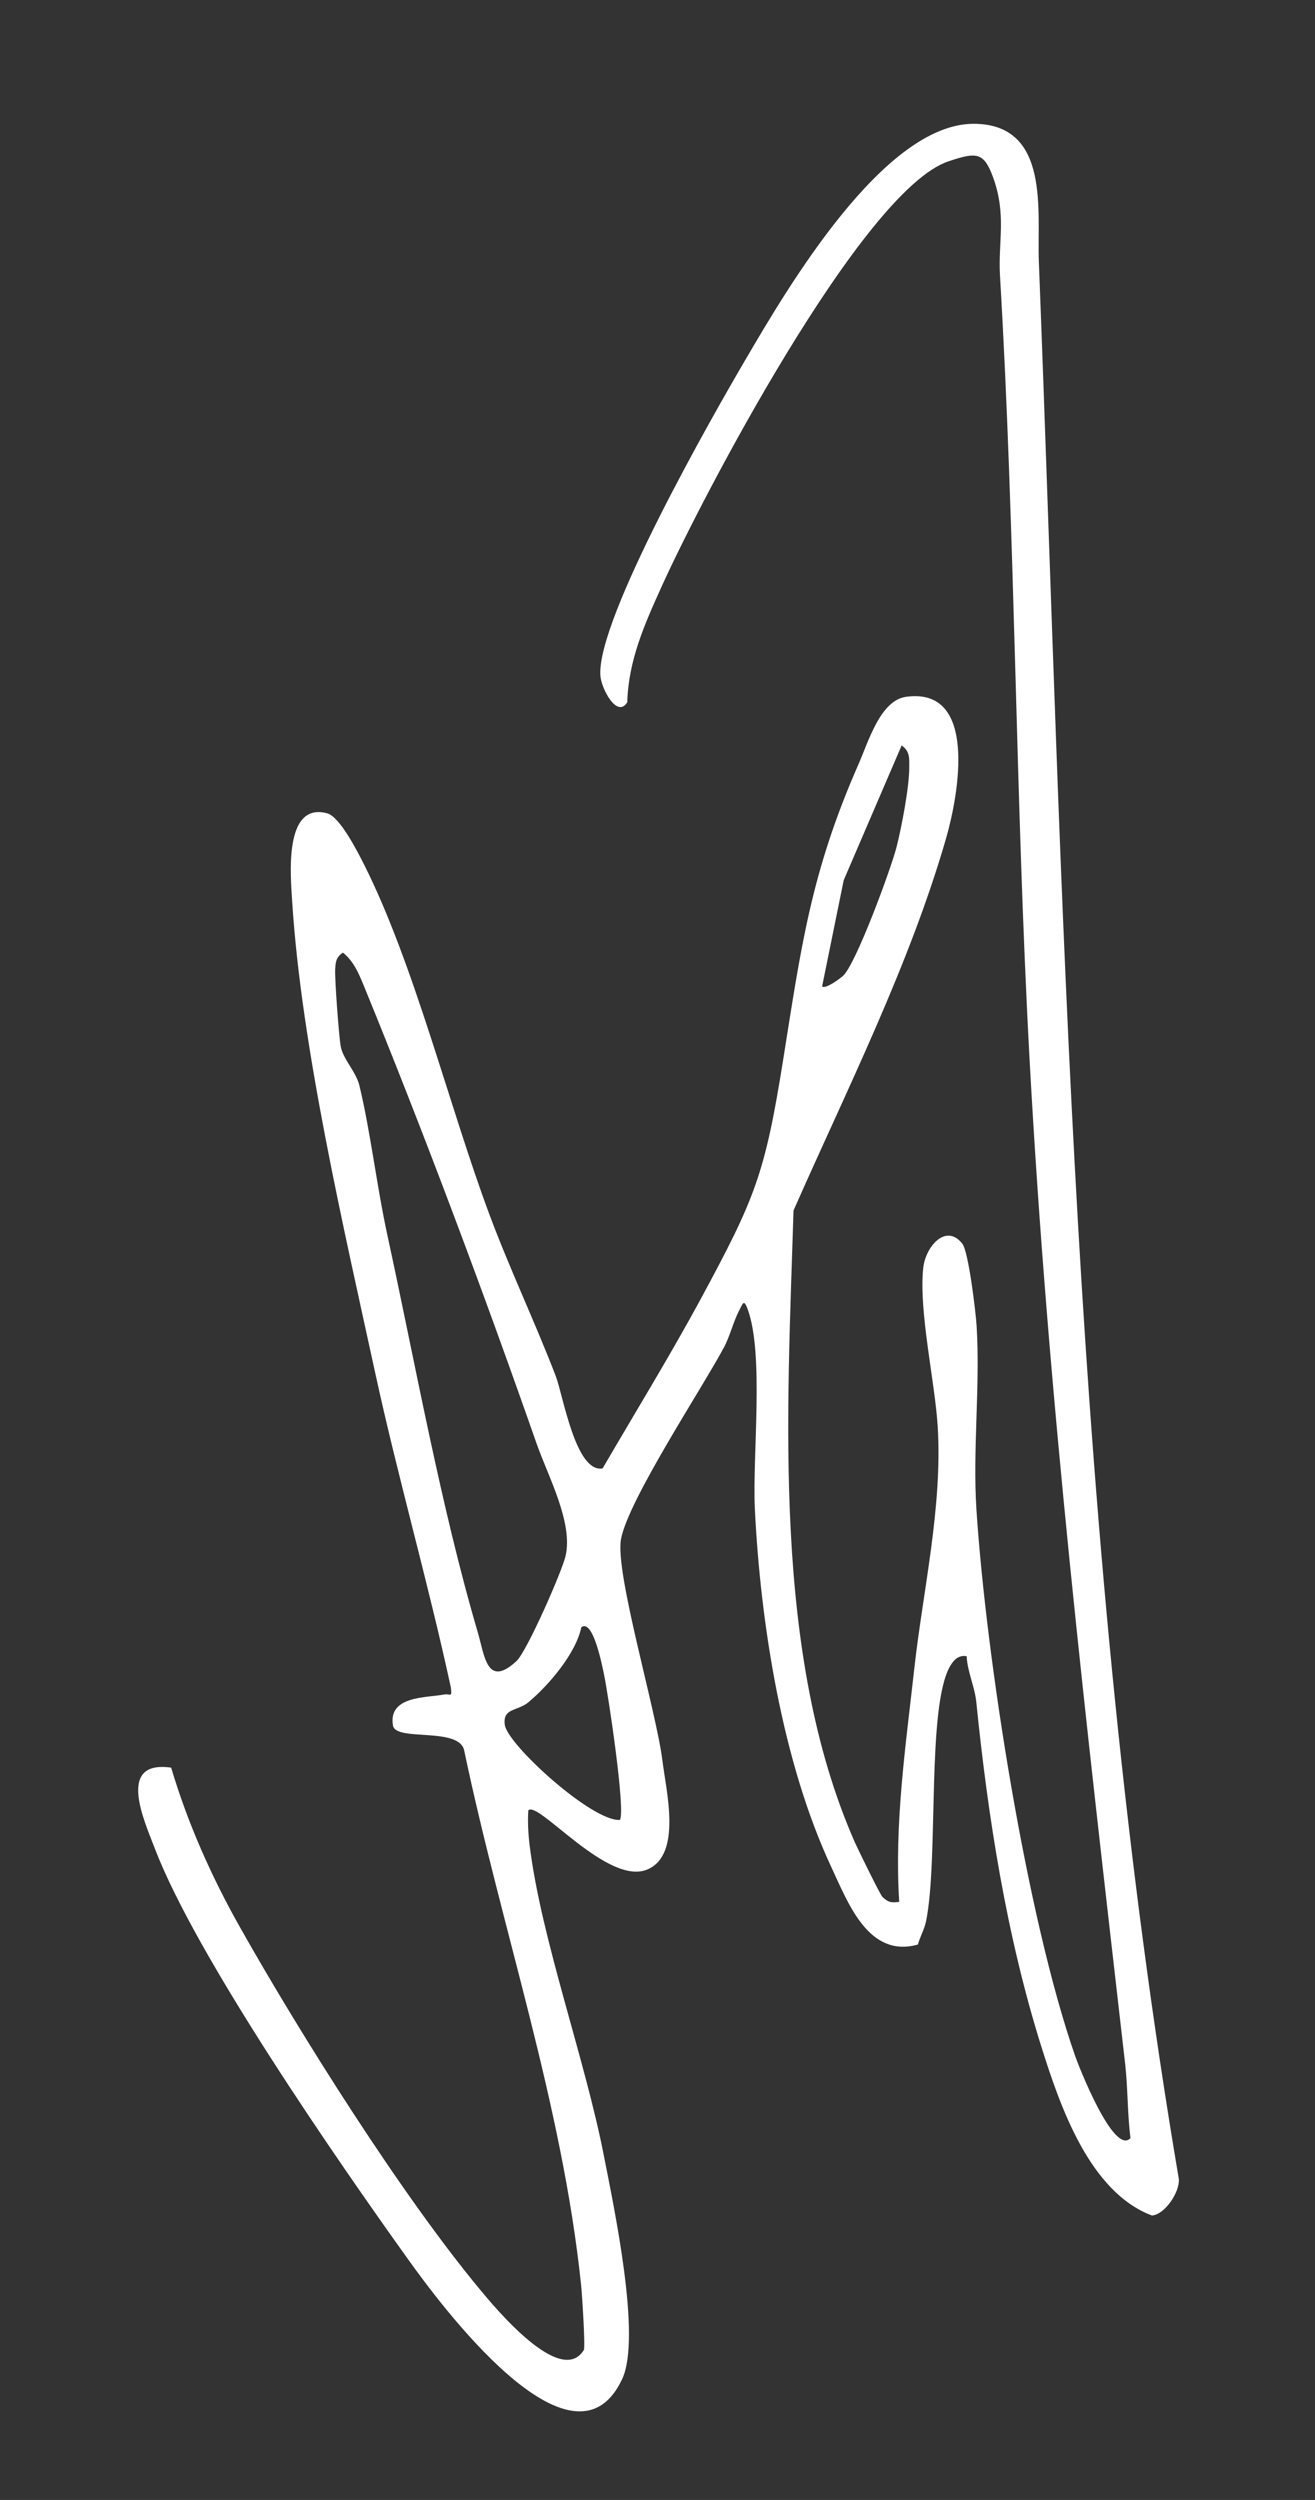 <svg viewBox="0 0 131 249" xmlns="http://www.w3.org/2000/svg" data-name="Ebene 1" id="Ebene_1">
  <rect x="0" y="0" width="131" height="249" fill="#333333" stroke="none"/>
  <defs>
    <style>
      .cls-1 {
        fill: #fff;
      }
    </style>
  </defs>
  <path d="M96.29,164.96c-.79-.14-1.29.38-1.64.99-2.36,4.07-1.13,19.25-2.4,25.43-.16.77-.6,1.54-.81,2.3-4.92,1.38-6.95-4.13-8.65-7.77-4.85-10.39-7.03-24.18-7.59-35.6-.26-5.33.94-15.4-.72-19.92-.39-1.07-.5-.51-.84.13-.62,1.19-.91,2.56-1.55,3.74-2.25,4.18-9.53,15.2-10.23,19.06-.6,3.34,3.52,17.1,4.13,22.04.38,3.07,1.96,9.37-1.49,10.84-3.94,1.69-10.92-6.93-11.87-5.88-.07,1.16-.01,2.3.13,3.47,1.16,9.37,5.52,21.26,7.41,30.98.98,5.03,3.76,18.03,1.81,22.19-4.93,10.51-18.33-7.75-21.27-11.85-7.08-9.88-21.17-30.24-25.27-40.96-1.07-2.8-3.88-8.87,1.61-8.09,1.66,5.57,4.02,10.87,6.87,15.92,6.05,10.73,16.13,26.72,23.91,36.08,1.42,1.71,8.02,9.73,10.33,6.01.17-.28-.18-5.63-.27-6.47-1.87-18-7.93-35.53-11.63-53.17-.39-2.5-6.83-.92-7.11-2.56-.51-2.98,3.34-2.76,5.07-3.09.65-.12.82.36.7-.68-2.27-10.5-5.26-20.86-7.54-31.35-3.11-14.33-7.36-32.49-8.27-46.93-.16-2.54-.87-9.99,3.49-8.81,1.26.34,3.02,3.82,3.64,5.04,5.04,10,8.5,24.16,12.54,34.98,2.01,5.38,4.51,10.64,6.57,15.99.75,1.94,1.98,9.69,4.68,9.24,3.29-5.65,6.77-11.31,9.88-17.07,5.32-9.85,6.3-12.3,8.1-23.58s2.76-18.68,7.5-29.46c1.02-2.31,2.18-6.4,4.77-6.75,7.18-.98,5.21,9.77,3.98,14.06-3.66,12.7-9.9,25.06-15.21,37.11-.61,20.12-2.16,44.17,6.12,62.95.33.74,2.52,5.21,2.74,5.42.6.55.85.59,1.67.49-.49-7.85.64-15.46,1.5-23.22s2.81-16.04,2.34-24.05c-.27-4.53-1.9-11.49-1.45-15.85.22-2.14,2.27-4.52,3.9-2.43.62.8,1.33,6.77,1.42,8.18.37,5.95-.4,12.3-.02,18.26.97,14.85,5,40.59,9.84,54.47.28.82,3.83,9.97,5.51,8.17-.31-2.41-.26-4.98-.53-7.38-3.88-33.9-7.69-66.16-9.54-100.38-1.4-25.93-1.4-51.88-2.93-77.75-.2-3.38.68-6.06-.7-9.82-.92-2.51-1.67-2.48-4.41-1.57-8.59,2.85-24.64,33.59-28.62,42.41-1.68,3.71-3.29,7.32-3.4,11.48-1.03,1.64-2.6-1.4-2.68-2.66-.39-5.61,11.15-25.84,14.52-31.58,4.06-6.92,13.69-23.43,22.71-23.38,7.63.05,6.26,8.8,6.45,13.7,2.47,63.64,3.27,128.02,13.95,191.03.07,1.31-1.39,3.5-2.68,3.61-6.22-2.34-9.15-10.87-11.02-16.82-3.49-11.12-5.32-22.88-6.48-34.32-.16-1.56-.88-2.99-.96-4.56ZM81.9,98.24c.29.33,1.76-.75,2.08-1.04,1.29-1.17,4.8-10.71,5.35-12.89.5-2,1.26-5.95,1.25-7.91,0-.88.07-1.58-.76-2.15l-5.77,13.42-2.15,10.57ZM34.15,94.89c-.67.46-.72.91-.76,1.67-.05,1.02.37,6.63.55,7.65.22,1.26,1.53,2.54,1.86,3.9,1.11,4.61,1.73,10.03,2.8,14.96,2.77,12.74,5.32,27.01,8.99,39.49.69,2.36.91,5.61,3.86,2.89,1.04-.96,4.53-8.92,4.89-10.46.78-3.34-1.76-7.98-2.9-11.25-5.21-14.9-11.23-30.99-17.23-45.64-.5-1.21-.99-2.37-2.05-3.22ZM61.74,181.28c.63-.71-1.17-12.65-1.57-14.51-.16-.75-1.08-5.59-2.26-4.69-.54,2.6-3.23,5.76-5.26,7.46-1.09.92-2.6.55-2.36,2.27.28,1.97,8.67,9.61,11.45,9.46Z" class="cls-1"></path>
</svg>